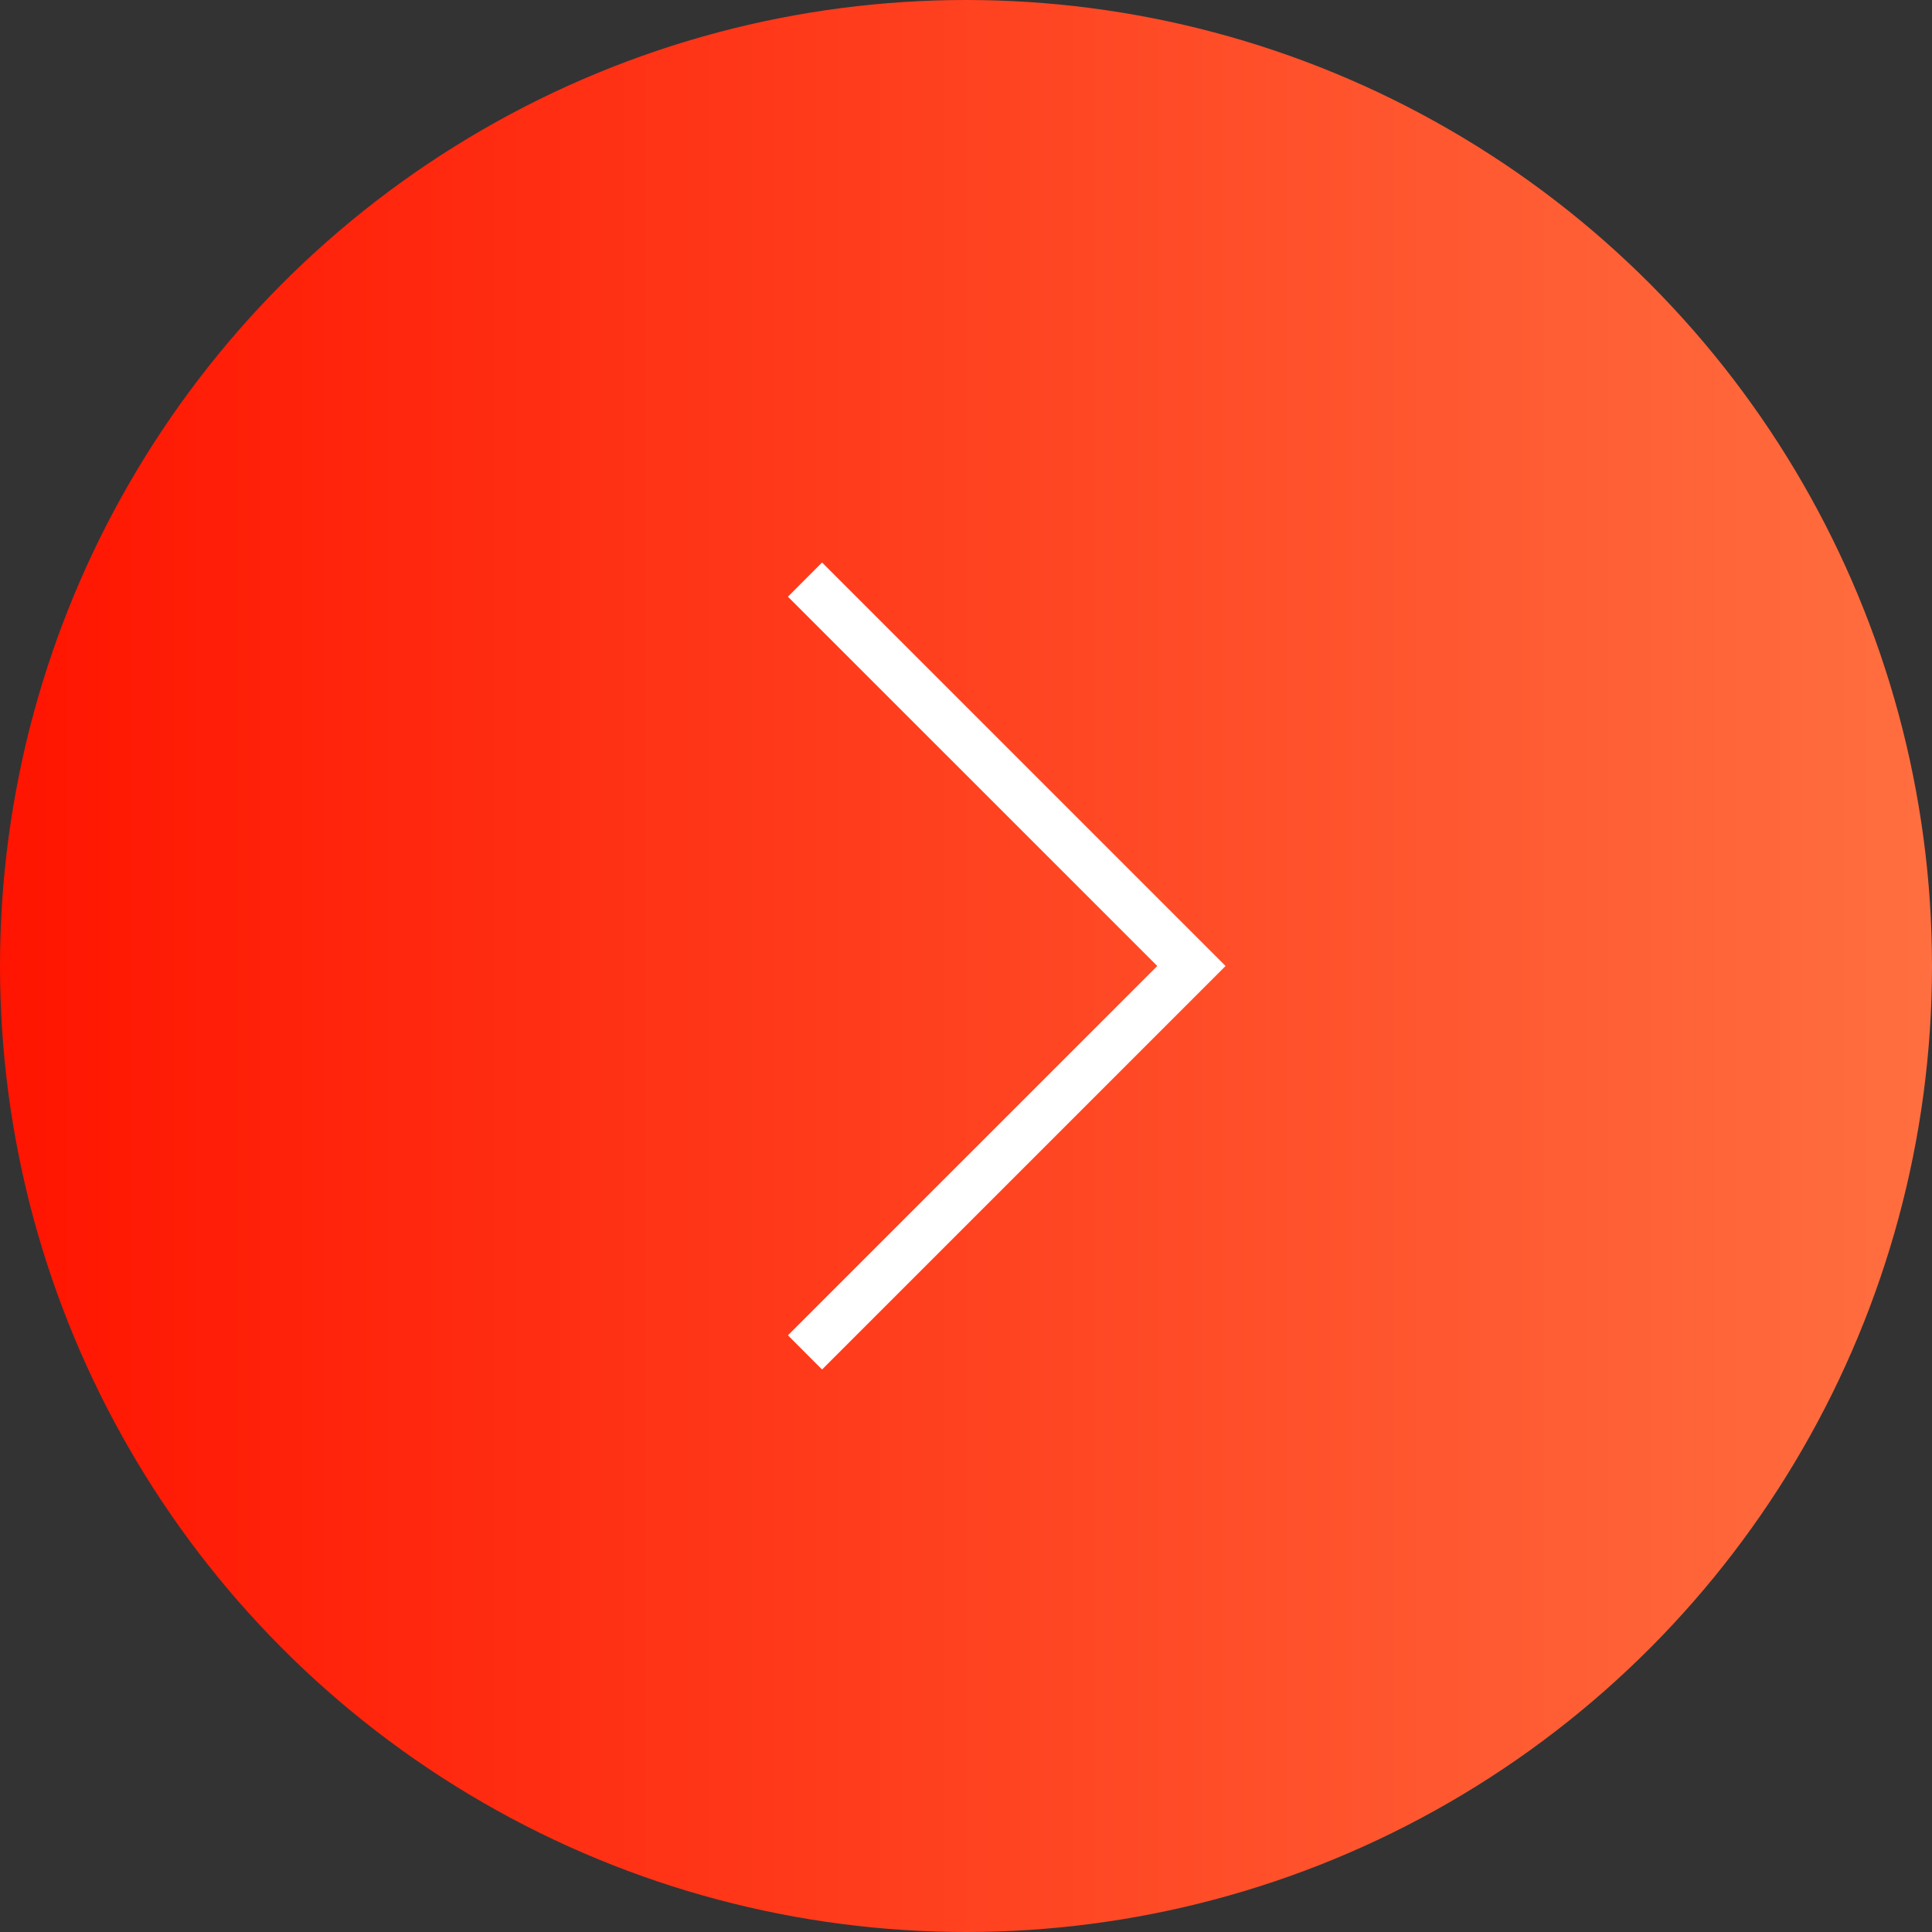 <svg width="40" height="40" viewBox="0 0 40 40" xmlns="http://www.w3.org/2000/svg">
    <rect x="0" y="0" width="40" height="40" fill="#333333" stroke="none"/>
    <defs>
        <linearGradient x1="0%" y1="50%" x2="100%" y2="50%" id="saqbjg0pea">
            <stop stop-color="#FF1400" offset="0%"/>
            <stop stop-color="#FF6F40" offset="100%"/>
        </linearGradient>
    </defs>
    <g fill="none" fill-rule="evenodd">
        <circle fill="url(#saqbjg0pea)" cx="20" cy="20" r="20"/>
        <path fill="#FFF" fill-rule="nonzero" d="m16.313 12.354.707-.708L25.374 20l-8.354 8.354-.707-.708L23.96 20z"/>
    </g>
</svg>
